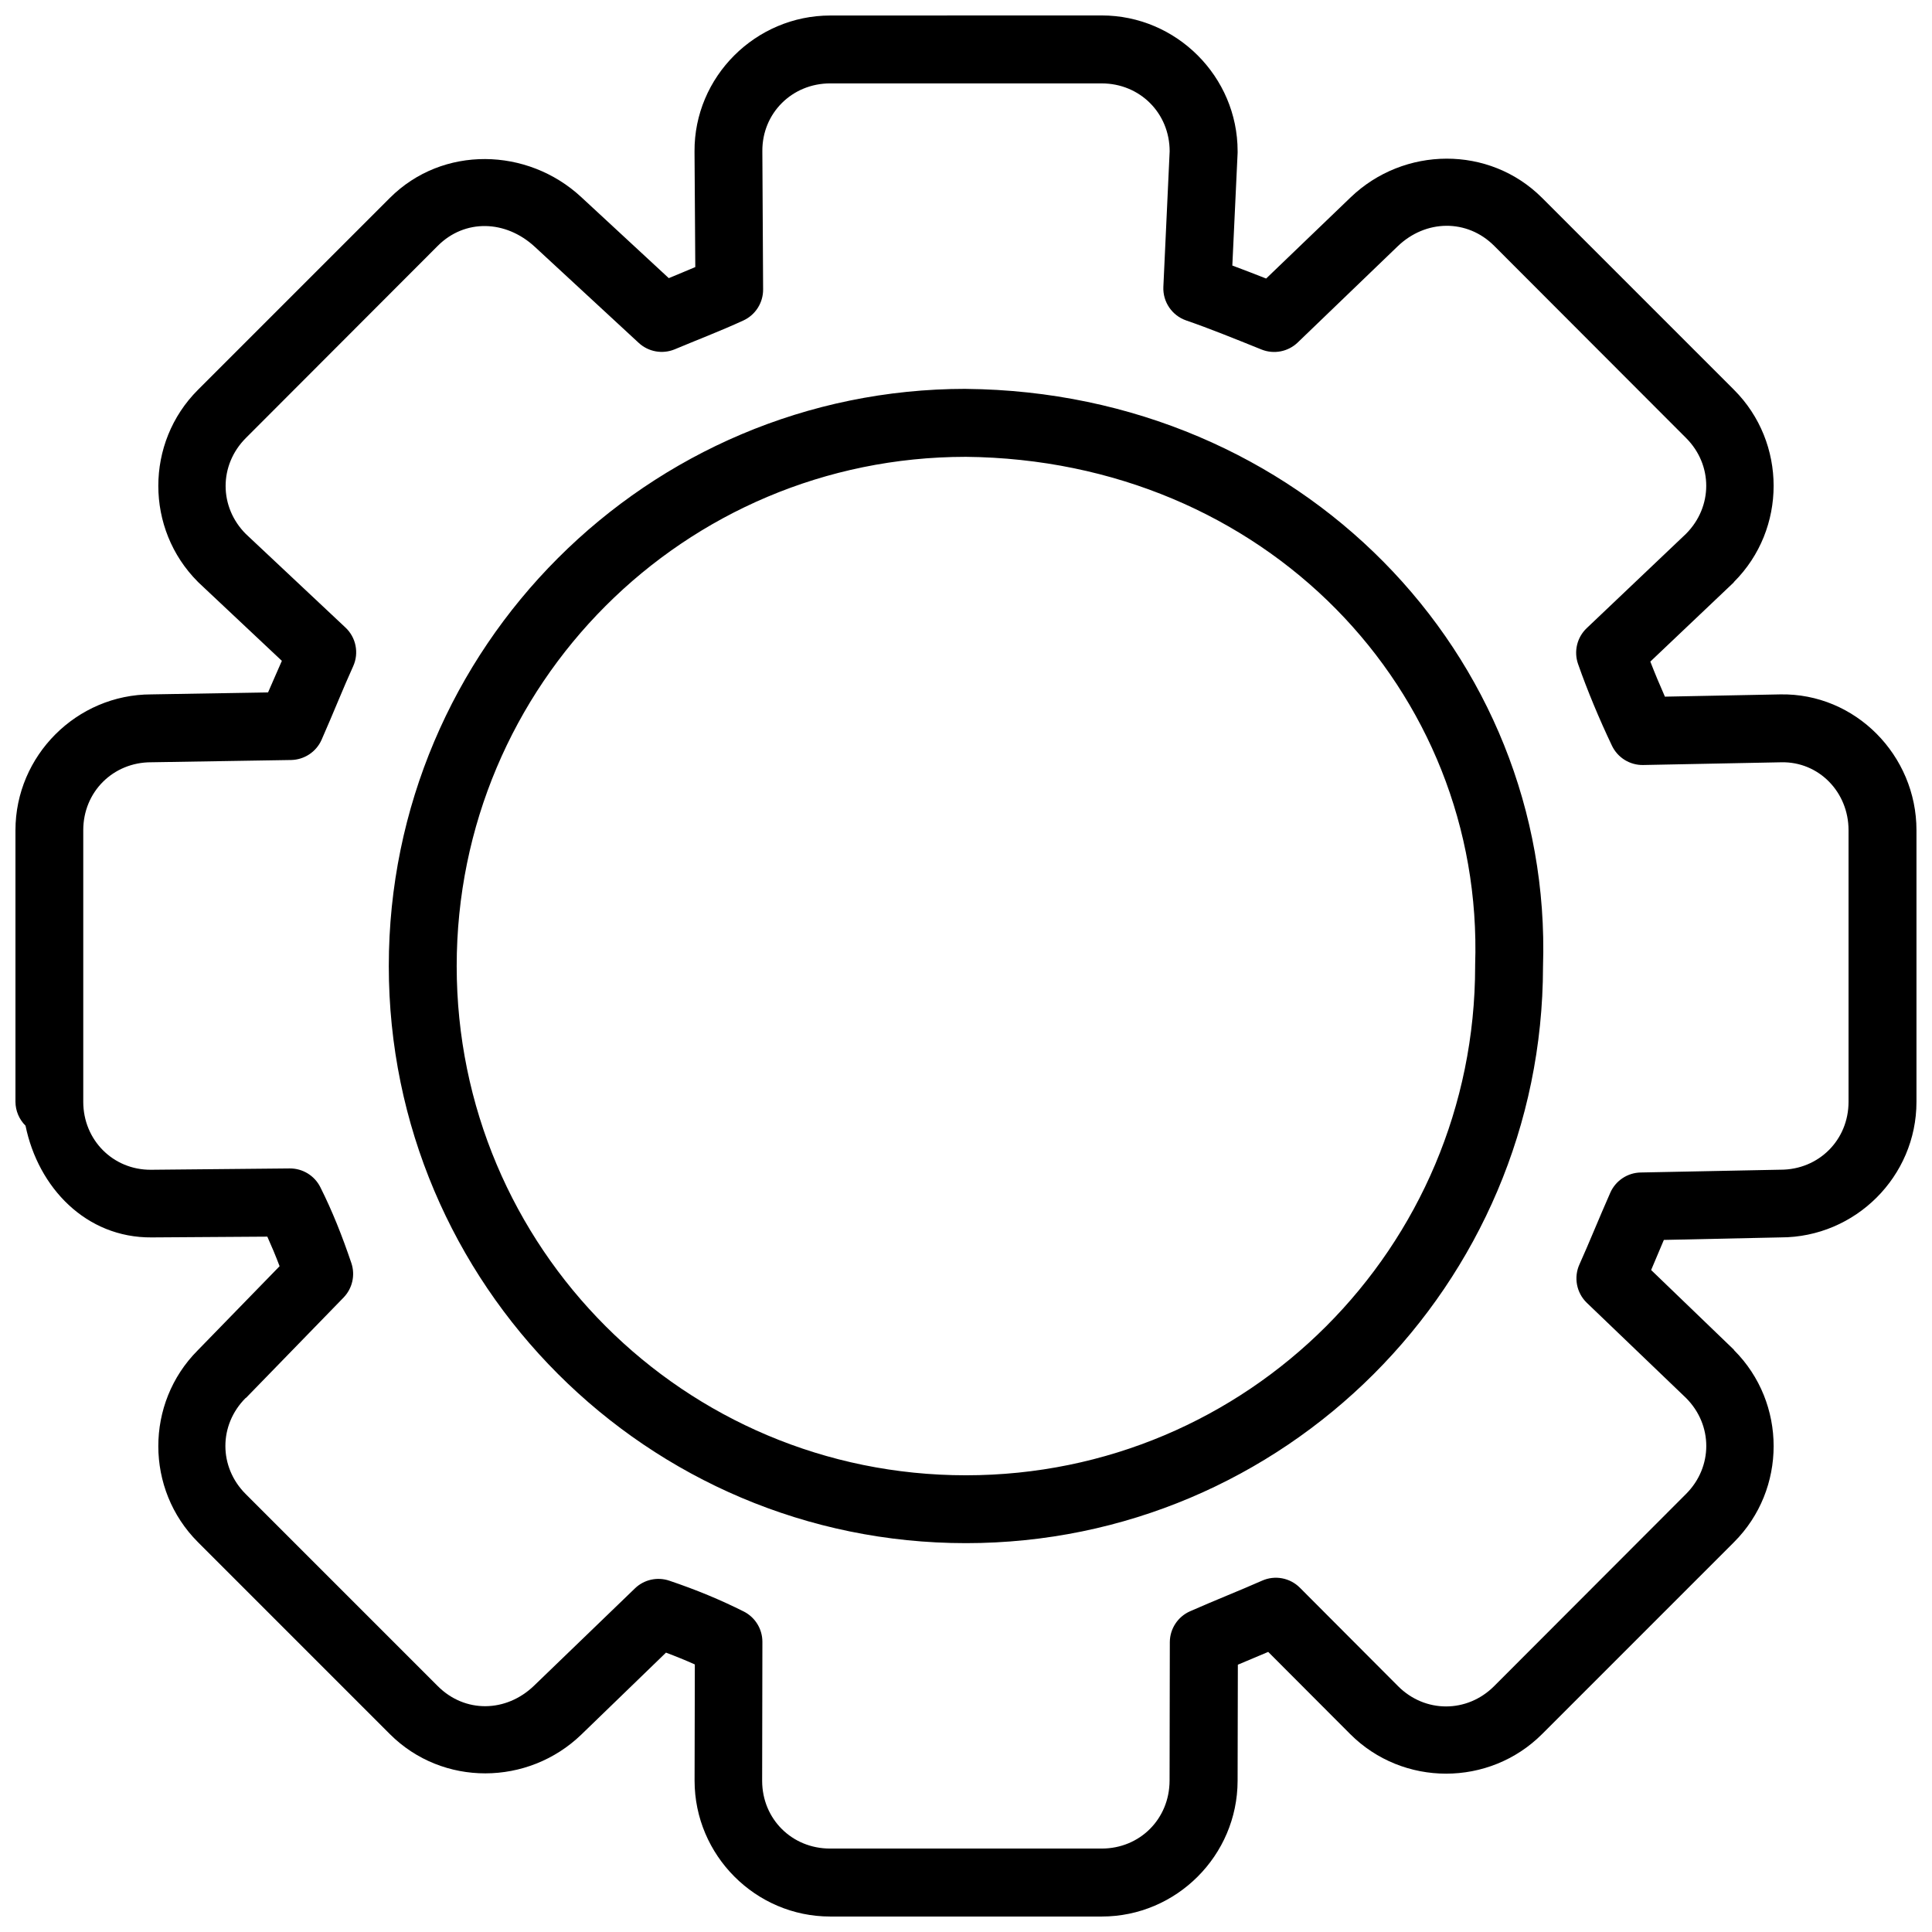 <?xml version="1.0" encoding="UTF-8"?>
<!-- The Best Svg Icon site in the world: iconSvg.co, Visit us! https://iconsvg.co -->
<svg width="800px" height="800px" version="1.1" viewBox="144 144 512 512" xmlns="http://www.w3.org/2000/svg">
 <defs>
  <clipPath id="a">
   <path d="m148.09 148.09h503.81v503.81h-503.81z"/>
  </clipPath>
 </defs>
 <g clip-path="url(#a)">
  <path d="m364.04 148.11c-19.777 0-36.113 16.207-35.984 36.055l0.203 30.609c-2.285 0.957-4.621 1.957-7.027 2.934l-23.246-21.523c-14.207-13.137-36.688-13.711-50.676 0.273l-50.867 50.867c-13.984 13.984-13.984 36.883 0 50.867l0.203 0.203 22.051 20.734c-1.176 2.734-2.445 5.519-3.656 8.363l-30.941 0.527c-19.777 0-36 16.227-36.004 36.004-0.004 23.984 0.004 48.004 0 71.988 0.023 2.375 0.984 4.641 2.668 6.309 3.356 16.395 16.016 29.734 33.402 29.605l30.68-0.203c1.117 2.492 2.231 5.117 3.25 7.836l-21.719 22.316c-13.918 13.988-13.895 36.836 0.066 50.797l50.867 50.875c13.984 13.984 36.652 13.734 50.746 0.137l22.438-21.719c2.633 0.988 5.227 2.039 7.644 3.129l-0.066 30.801c0 19.777 16.156 36.004 35.934 36.004h71.988c19.777 0 35.938-16.184 35.984-35.934l0.066-30.801c2.66-1.117 5.371-2.266 8.047-3.391l21.719 21.77c13.977 14.008 36.883 13.984 50.867 0 16.961-16.957 33.906-33.906 50.867-50.867 13.984-13.984 13.984-36.883 0-50.867-0.023-0.035-0.035-0.102-0.066-0.137l-21.91-21.102c1.102-2.586 2.223-5.277 3.371-7.977l30.961-0.668c19.777 0 35.984-16.137 35.984-35.914v-72.004c0-19.777-16.148-36.367-36.125-35.984l-30.539 0.598c-1.383-3.125-2.664-6.188-3.867-9.293l22.051-20.926c0.035-0.066 0.102-0.137 0.137-0.203 13.984-13.984 13.984-36.902 0-50.887l-50.867-50.867c-13.984-13.984-36.645-13.691-50.746-0.137l-22.387 21.508c-3.004-1.203-6.031-2.336-8.961-3.445l1.402-29.887c0.004-0.137 0.004-0.273 0-0.406 0-19.777-16.227-35.984-36.004-35.984zm0 17.992h71.918c10.121 0 18.012 7.871 18.012 17.992l-1.668 35.934c-0.172 3.973 2.285 7.59 6.043 8.891 6.285 2.168 12.648 4.758 19.996 7.715 3.277 1.305 7.012 0.578 9.559-1.863l26.496-25.496c7.441-7.16 18.41-7.293 25.566-0.137l50.867 50.938c7.137 7.137 7.102 18.215 0 25.371l-26.355 25.039c-2.555 2.441-3.441 6.156-2.269 9.488 2.484 7.082 5.629 14.613 8.98 21.648 1.512 3.16 4.719 5.156 8.223 5.113l36.672-0.723c9.914-0.203 17.801 7.875 17.801 17.992v71.988c0 10.121-7.891 17.992-18.012 17.992h-0.137l-36.934 0.738c-3.477 0.066-6.606 2.137-8.031 5.305-3.172 7.184-5.613 13.309-8.172 18.992-1.598 3.469-0.828 7.57 1.914 10.227l26.305 25.23c7.156 7.156 7.156 18.285 0 25.441-16.961 16.961-33.906 33.98-50.867 50.938-7.156 7.156-18.305 7.156-25.441 0l-26.023-26.094c-2.637-2.641-6.625-3.383-10.031-1.863-5.945 2.633-12.281 5.109-19.062 8.102-3.246 1.426-5.352 4.625-5.375 8.172l-0.066 36.723c-0.027 10.145-7.871 17.992-17.992 17.992h-71.988c-10.102 0-17.965-7.828-17.992-17.922v-0.066l0.066-36.793c0.004-3.391-1.898-6.492-4.918-8.031-6.254-3.137-12.52-5.734-19.73-8.172-3.195-1.086-6.731-0.305-9.156 2.059l-26.707 25.758c-7.422 7.16-18.34 7.293-25.496 0.137l-50.938-50.938c-7.156-7.156-7.156-18.285 0-25.441 0.035-0.023 0.102-0.035 0.137-0.066l25.828-26.566c2.328-2.414 3.121-5.922 2.059-9.102-2.465-7.293-5.062-13.809-8.223-20.117-1.535-3.074-4.684-5.004-8.117-4.981l-36.777 0.352c-10.039 0.066-17.941-7.891-17.941-18.012 0.004-23.984-0.004-48.004 0-71.988 0-10.121 7.875-17.992 17.992-17.992h0.137l36.934-0.598c3.519-0.066 6.684-2.152 8.102-5.375 3.215-7.301 5.707-13.633 8.363-19.469 1.59-3.512 0.762-7.648-2.059-10.277l-26.375-24.773c-7.156-7.156-7.156-18.285 0-25.441l50.867-50.938c7.152-7.152 17.965-6.887 25.707 0.273l27.5 25.426c2.57 2.398 6.305 3.082 9.559 1.742 5.805-2.445 11.961-4.777 18.203-7.644 3.215-1.48 5.262-4.703 5.238-8.242l-0.203-36.652c-0.066-10.047 7.875-17.941 17.992-17.941zm35.934 80.949c-84.359 0-152.94 68.598-152.94 152.96s68.578 152.94 152.94 152.94c84.312 0 152.86-68.52 152.94-152.81 2.664-82.699-64.375-152.23-152.87-153.08h-0.066zm-0.066 18.012c79.285 0.758 137.43 61.895 135.02 134.68v0.273c0 74.633-60.309 134.95-134.95 134.95-74.633 0-134.95-60.309-134.95-134.95 0-74.613 60.27-134.91 134.88-134.95z"/>
 </g>
</svg>